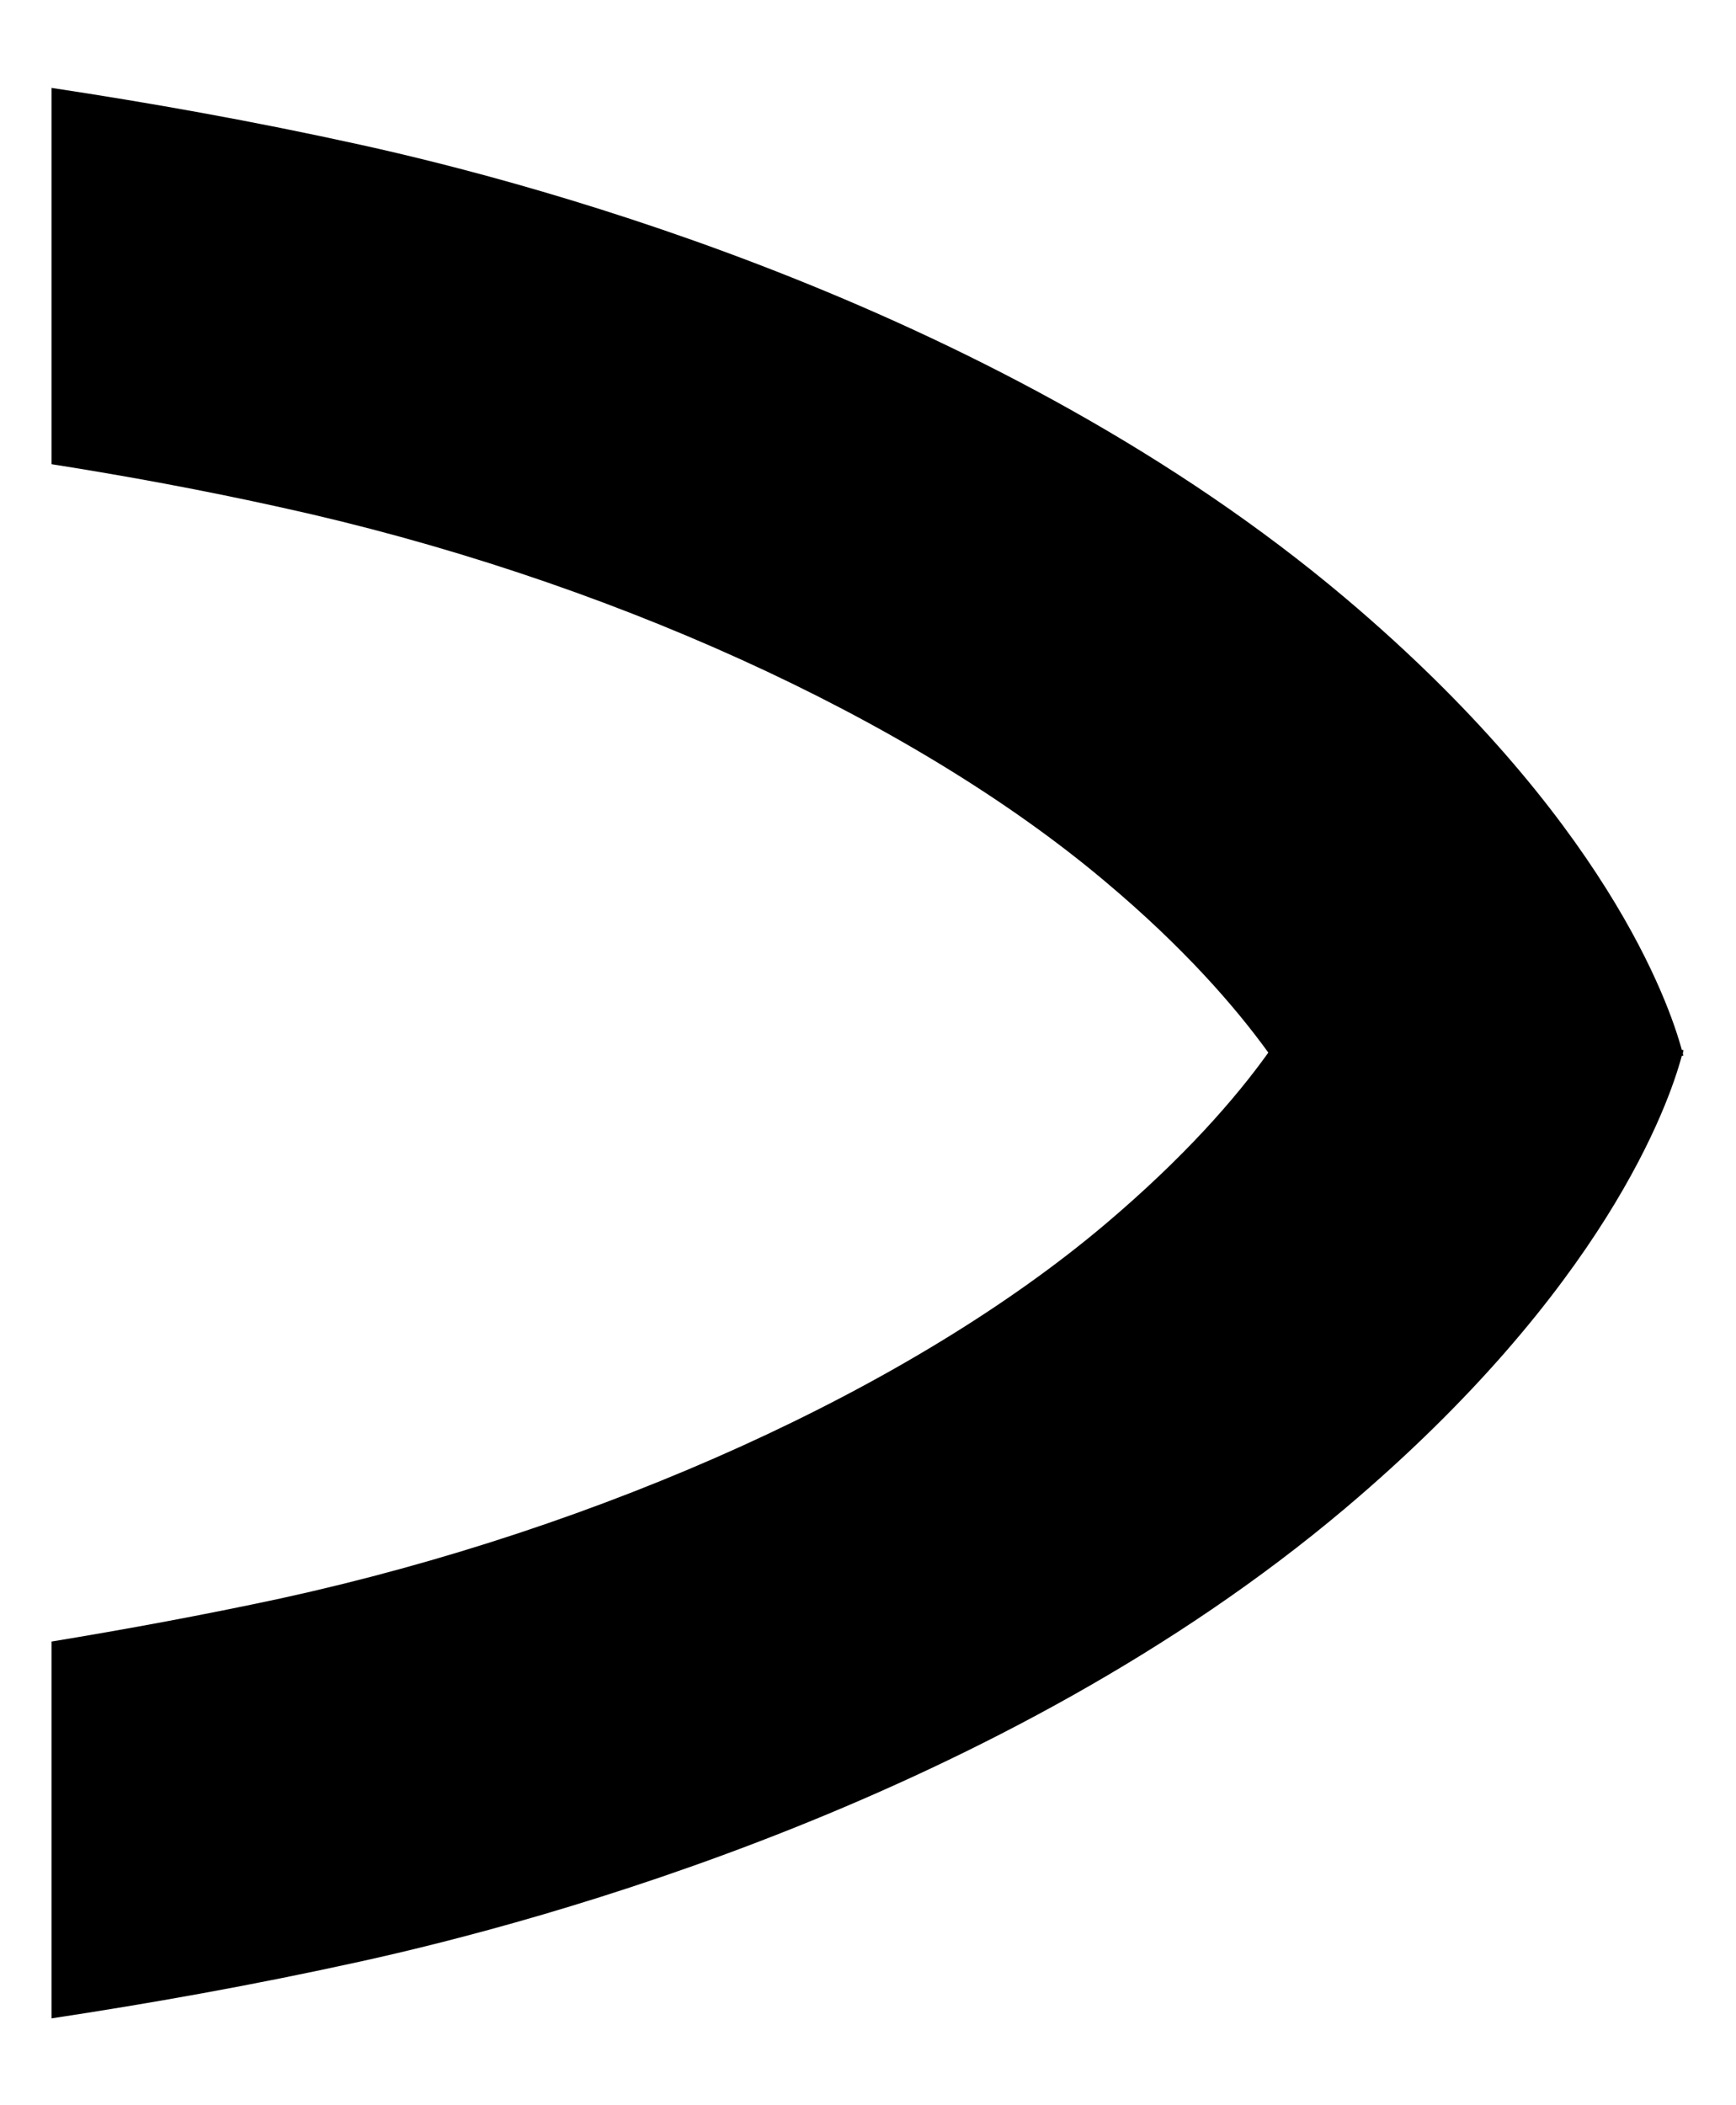 <?xml version="1.0" encoding="UTF-8"?>
<svg xmlns="http://www.w3.org/2000/svg" version="1.1" viewBox="0 0 33 40">
  <g>
    <g id="Ebene_1">
      <path d="M.98,31.19c1.4-.23,2.87-.5,4.36-.82,6.13-1.34,11.99-4,15.67-7.11,1.49-1.26,2.47-2.38,3.1-3.26-.63-.87-1.61-2-3.1-3.25-3.69-3.11-9.55-5.77-15.67-7.11-1.49-.33-2.96-.6-4.36-.82V1.67c1.85.28,3.83.63,5.87,1.08,3.46.76,12.2,3.11,18.72,8.61,4.94,4.17,6.16,7.7,6.4,8.59h.03s0,.04-.01.06c0,.02.01.04.01.05h-.03c-.24.9-1.46,4.43-6.4,8.6-6.52,5.5-15.26,7.85-18.72,8.61-2.04.45-4.02.8-5.87,1.08v-7.15Z"></path>
    </g>
  </g>
</svg>
